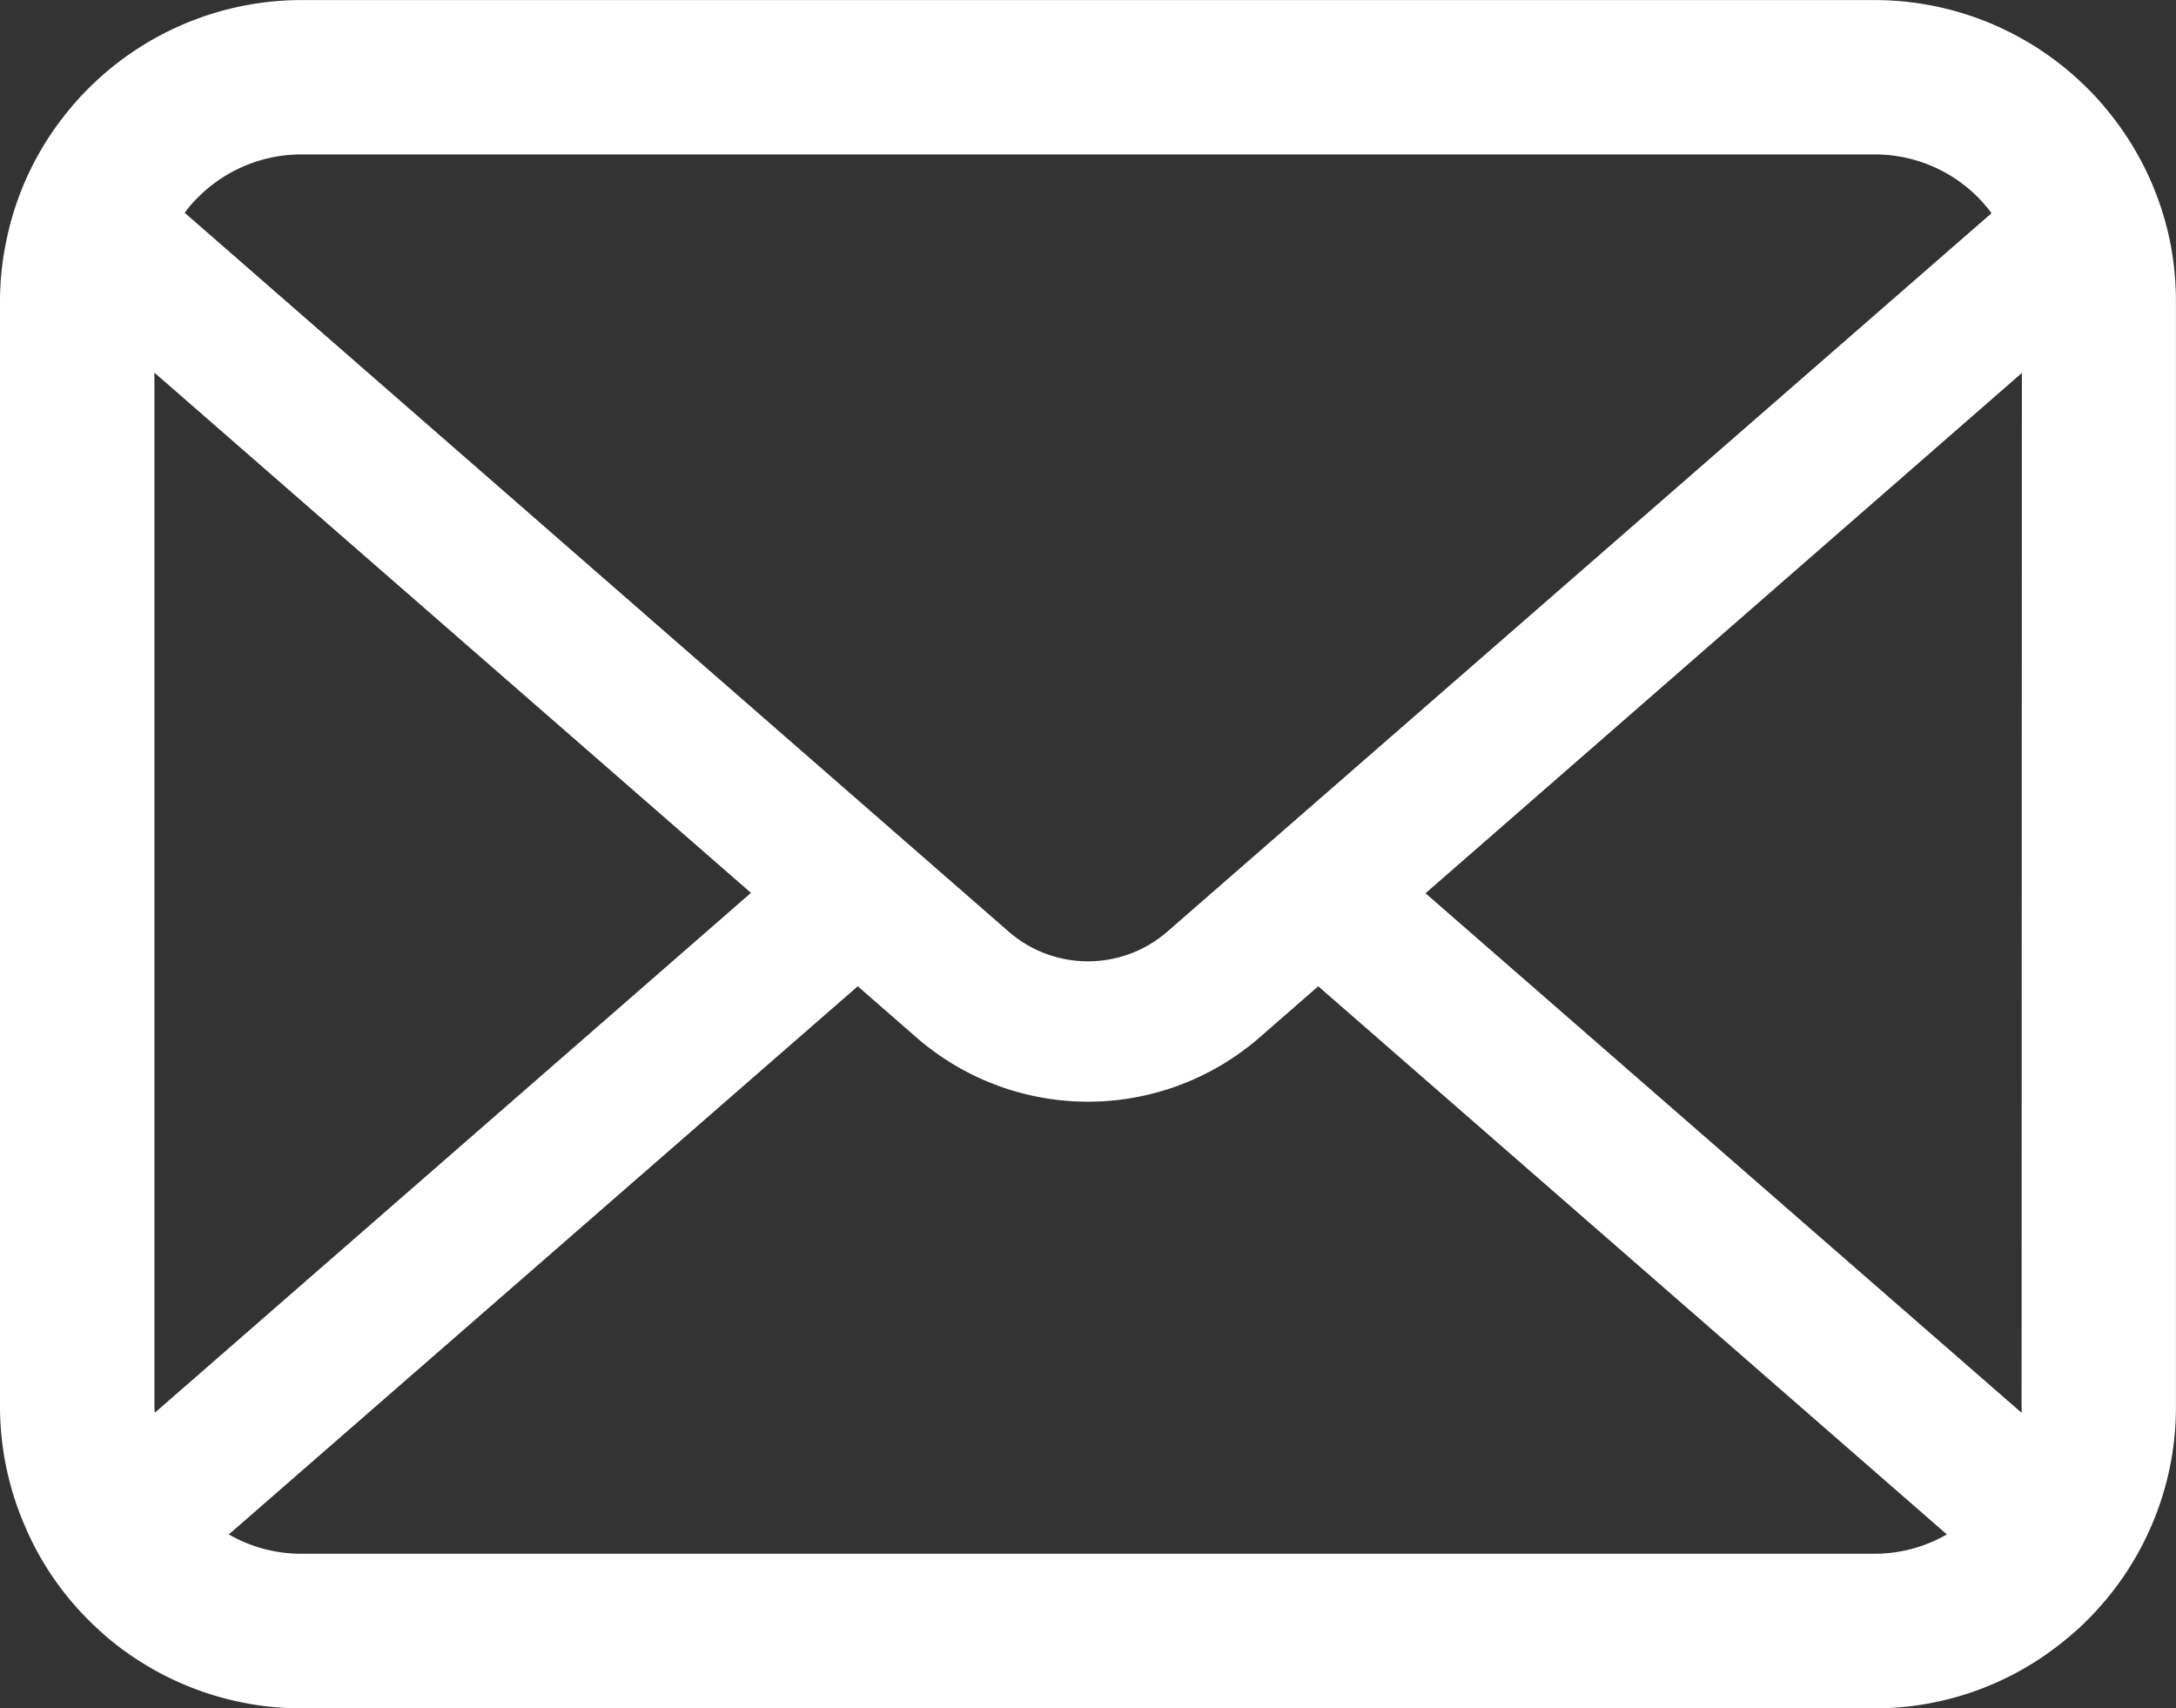 <svg xmlns="http://www.w3.org/2000/svg" width="37.162" height="29.168" viewBox="0 0 37.162 29.168">
  <rect x="0" y="0" width="37.162" height="29.168" fill="#333333" stroke="none"/>
  <path id="icon_mail" d="M1848.241,28.307a5.136,5.136,0,0,0-1.064-2.254,4.511,4.511,0,0,0-.35-.388,5.145,5.145,0,0,0-3.645-1.51H1816.33a5.154,5.154,0,0,0-3.645,1.51,4.657,4.657,0,0,0-.35.388,5.083,5.083,0,0,0-1.06,2.254,5.013,5.013,0,0,0-.1,1V48.168a5.129,5.129,0,0,0,.427,2.047,5.054,5.054,0,0,0,1.083,1.6c.116.115.23.221.355.326a5.15,5.15,0,0,0,3.289,1.184h26.852a5.115,5.115,0,0,0,3.289-1.189,4.268,4.268,0,0,0,.355-.321,5.157,5.157,0,0,0,1.089-1.6v0a5.108,5.108,0,0,0,.422-2.043V29.309A5.276,5.276,0,0,0,1848.241,28.307Zm-33.69-.777a2.488,2.488,0,0,1,1.779-.739h26.852a2.479,2.479,0,0,1,1.779.739,2.625,2.625,0,0,1,.226.264l-14.074,12.266a2.064,2.064,0,0,1-2.714,0L1814.33,27.788A1.863,1.863,0,0,1,1814.551,27.53Zm-.739,20.638V30.517L1824,39.4l-10.18,8.876A.759.759,0,0,1,1813.812,48.168Zm29.37,2.517H1816.33a2.484,2.484,0,0,1-1.247-.33l10.741-9.36,1,.872a4.461,4.461,0,0,0,5.864,0l1-.872,10.736,9.36A2.488,2.488,0,0,1,1843.182,50.685Zm2.518-2.517a.91.91,0,0,1,0,.11l-10.18-8.871,10.185-8.885Z" transform="translate(-1811.175 -24.154)" fill="#fff"/>
</svg>
